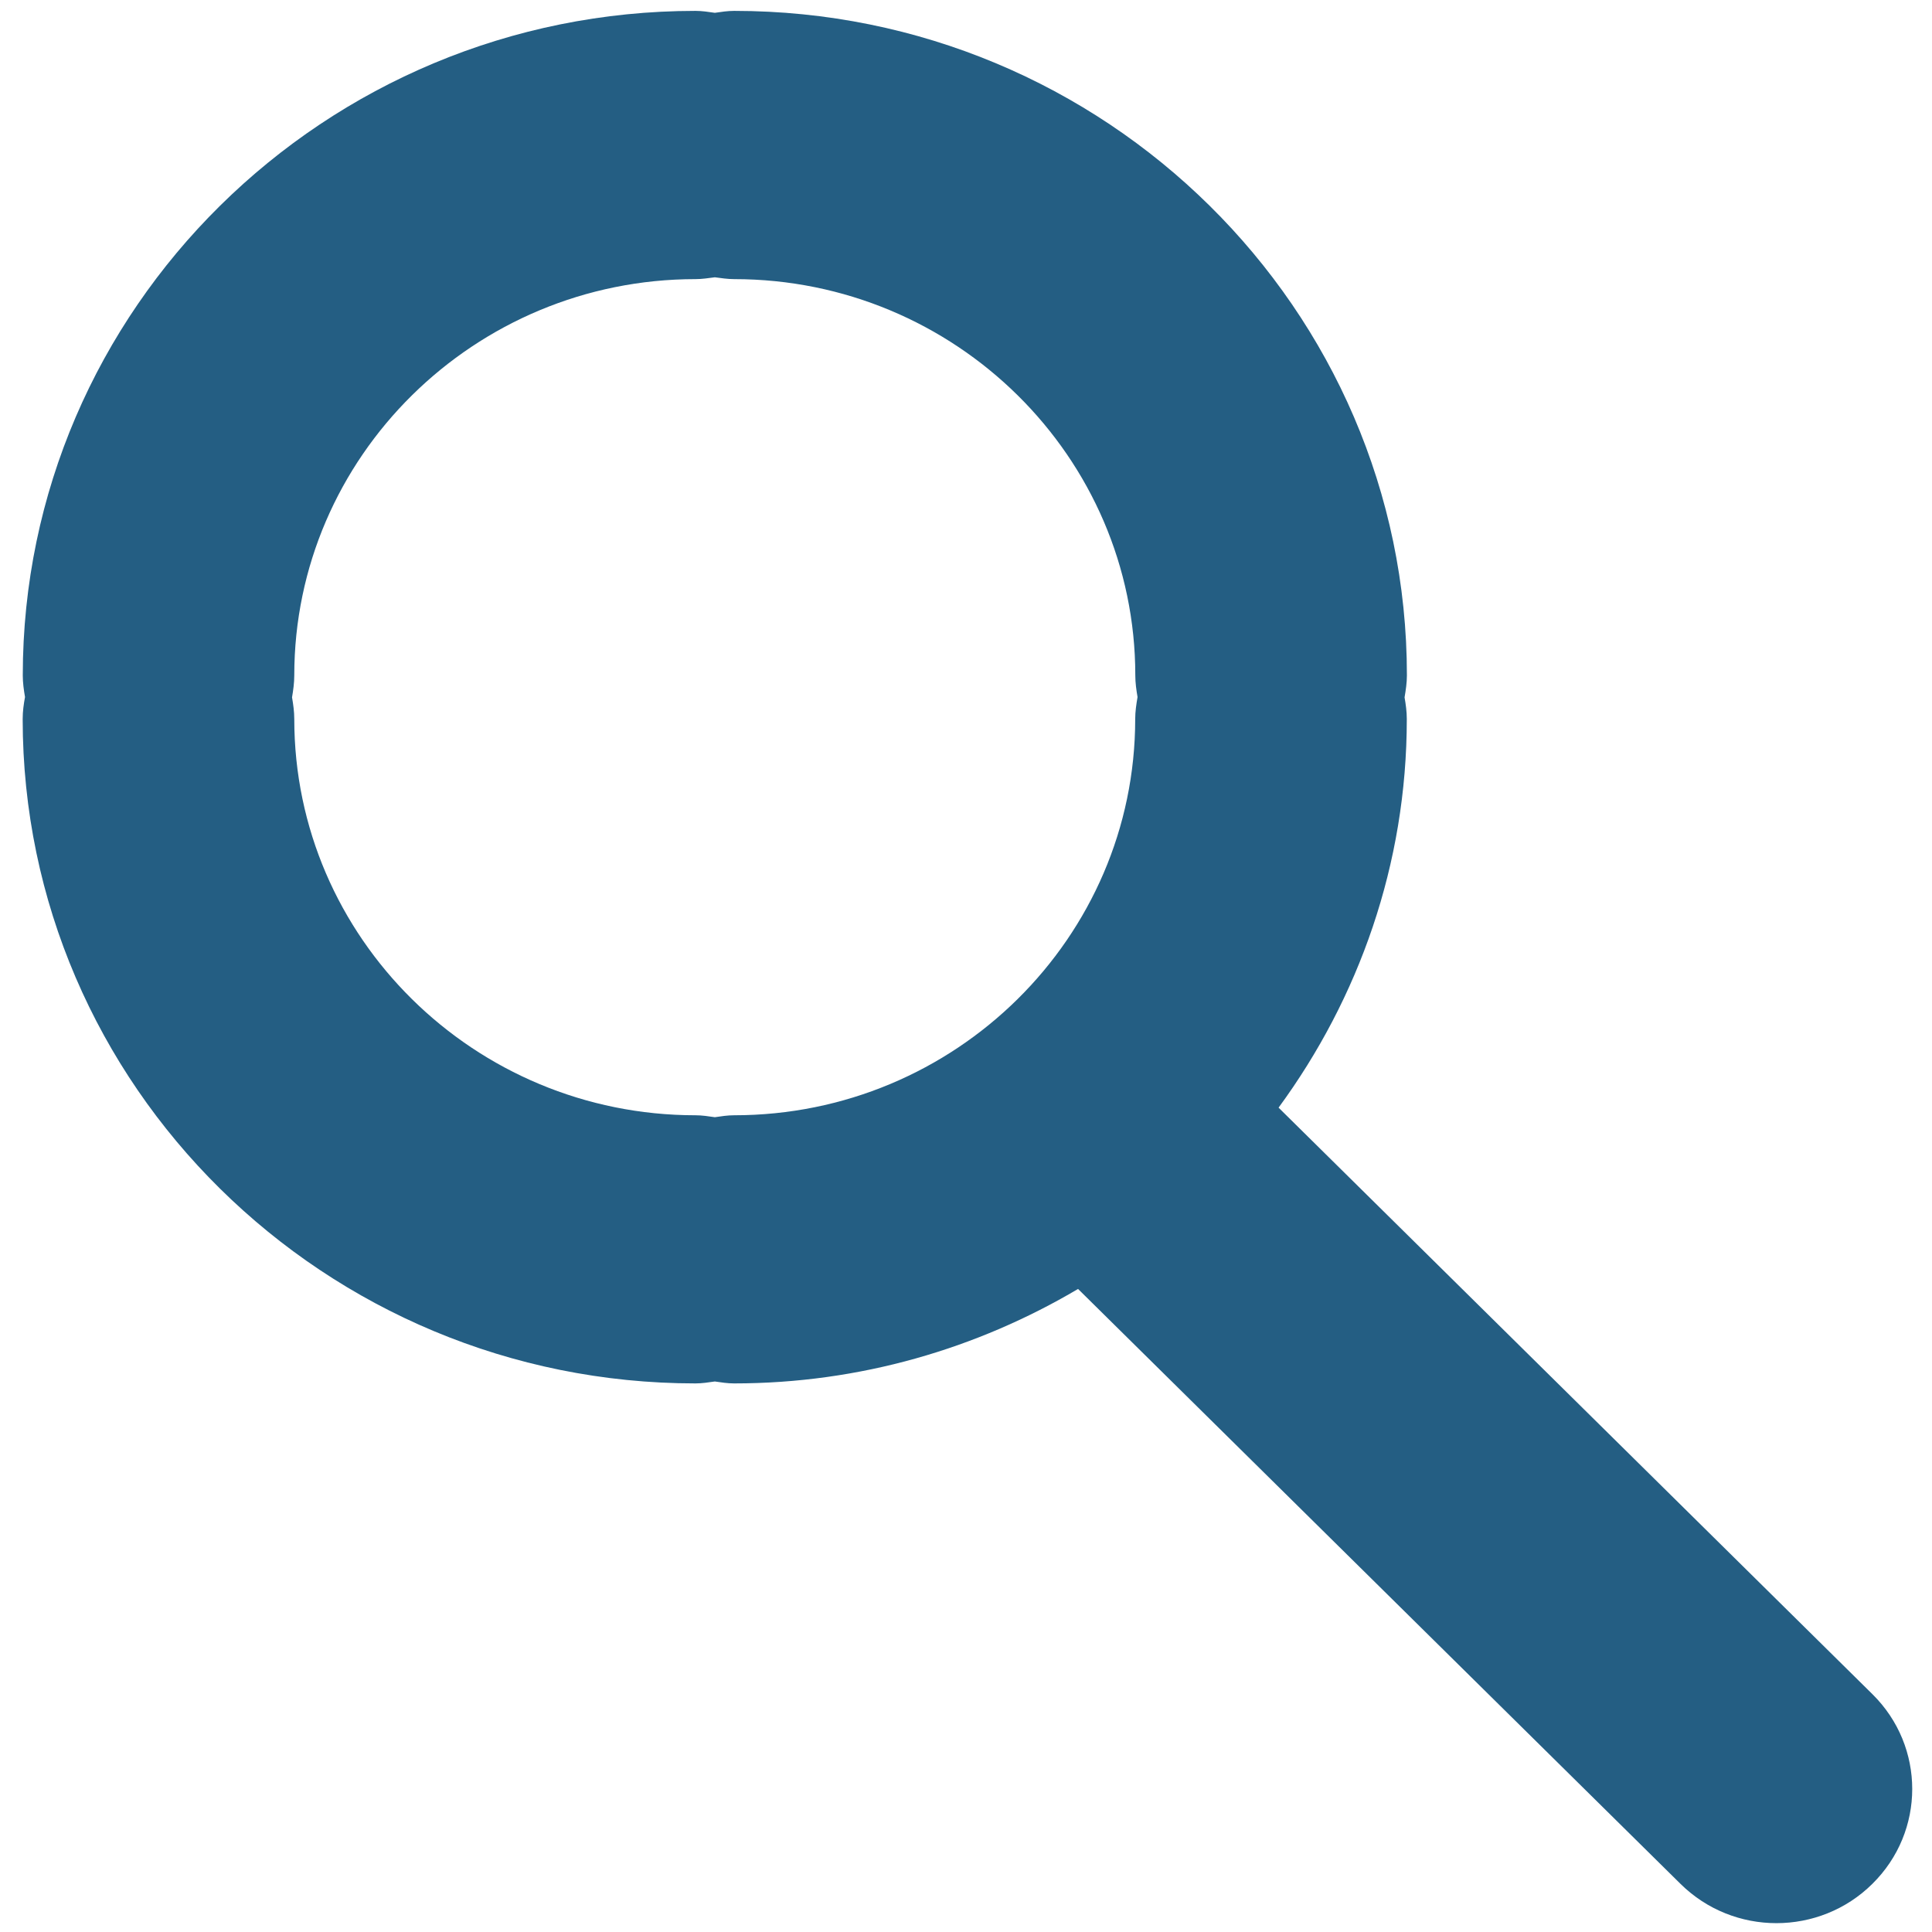 <?xml version="1.0" encoding="UTF-8" standalone="no"?>
<svg width="19px" height="19px" viewBox="0 0 19 19" version="1.1" xmlns="http://www.w3.org/2000/svg" xmlns:xlink="http://www.w3.org/1999/xlink">
    <!-- Generator: Sketch 41.1 (35376) - http://www.bohemiancoding.com/sketch -->
    <title>Shape</title>
    <desc>Created with Sketch.</desc>
    <defs></defs>
    <g id="Page-1" stroke="none" stroke-width="1" fill="none" fill-rule="evenodd">
        <g id="icon_search_button" fill="#245E83">
            <g id="Page-1">
                <g id="Desktop-HD">
                    <g id="noun_12928-(1)">
                        <path d="M18.414,16.661 L12.574,10.893 C13.363,9.817 13.835,8.499 13.835,7.071 C13.835,6.998 13.825,6.927 13.813,6.858 C13.825,6.787 13.836,6.716 13.836,6.642 C13.836,3.039 10.868,0.107 7.22,0.107 C7.155,0.107 7.092,0.117 7.03,0.126 C6.967,0.117 6.905,0.107 6.84,0.107 C3.192,0.107 0.224,3.039 0.224,6.642 C0.224,6.715 0.234,6.785 0.246,6.855 C0.233,6.925 0.223,6.996 0.223,7.071 C0.223,10.674 3.191,13.605 6.84,13.605 C6.904,13.605 6.967,13.595 7.03,13.586 C7.092,13.595 7.154,13.605 7.219,13.605 C8.456,13.605 9.611,13.262 10.602,12.676 L16.526,18.526 C16.787,18.784 17.128,18.913 17.47,18.913 C17.812,18.913 18.154,18.784 18.414,18.526 C18.936,18.011 18.936,17.176 18.414,16.661 L18.414,16.661 Z M7.03,10.987 C6.967,10.978 6.905,10.968 6.84,10.968 C4.664,10.968 2.894,9.22 2.894,7.071 C2.894,6.998 2.884,6.928 2.872,6.858 C2.884,6.787 2.894,6.716 2.894,6.642 C2.894,4.493 4.665,2.745 6.84,2.745 C6.905,2.745 6.967,2.735 7.03,2.727 C7.092,2.735 7.154,2.745 7.22,2.745 C9.395,2.745 11.165,4.493 11.165,6.642 C11.165,6.715 11.175,6.785 11.187,6.855 C11.175,6.926 11.164,6.997 11.164,7.071 C11.164,9.22 9.395,10.968 7.219,10.968 C7.154,10.968 7.092,10.978 7.03,10.987 L7.03,10.987 Z" id="Shape"></path>
                    </g>
                </g>
            </g>
        </g>
    </g>
</svg>